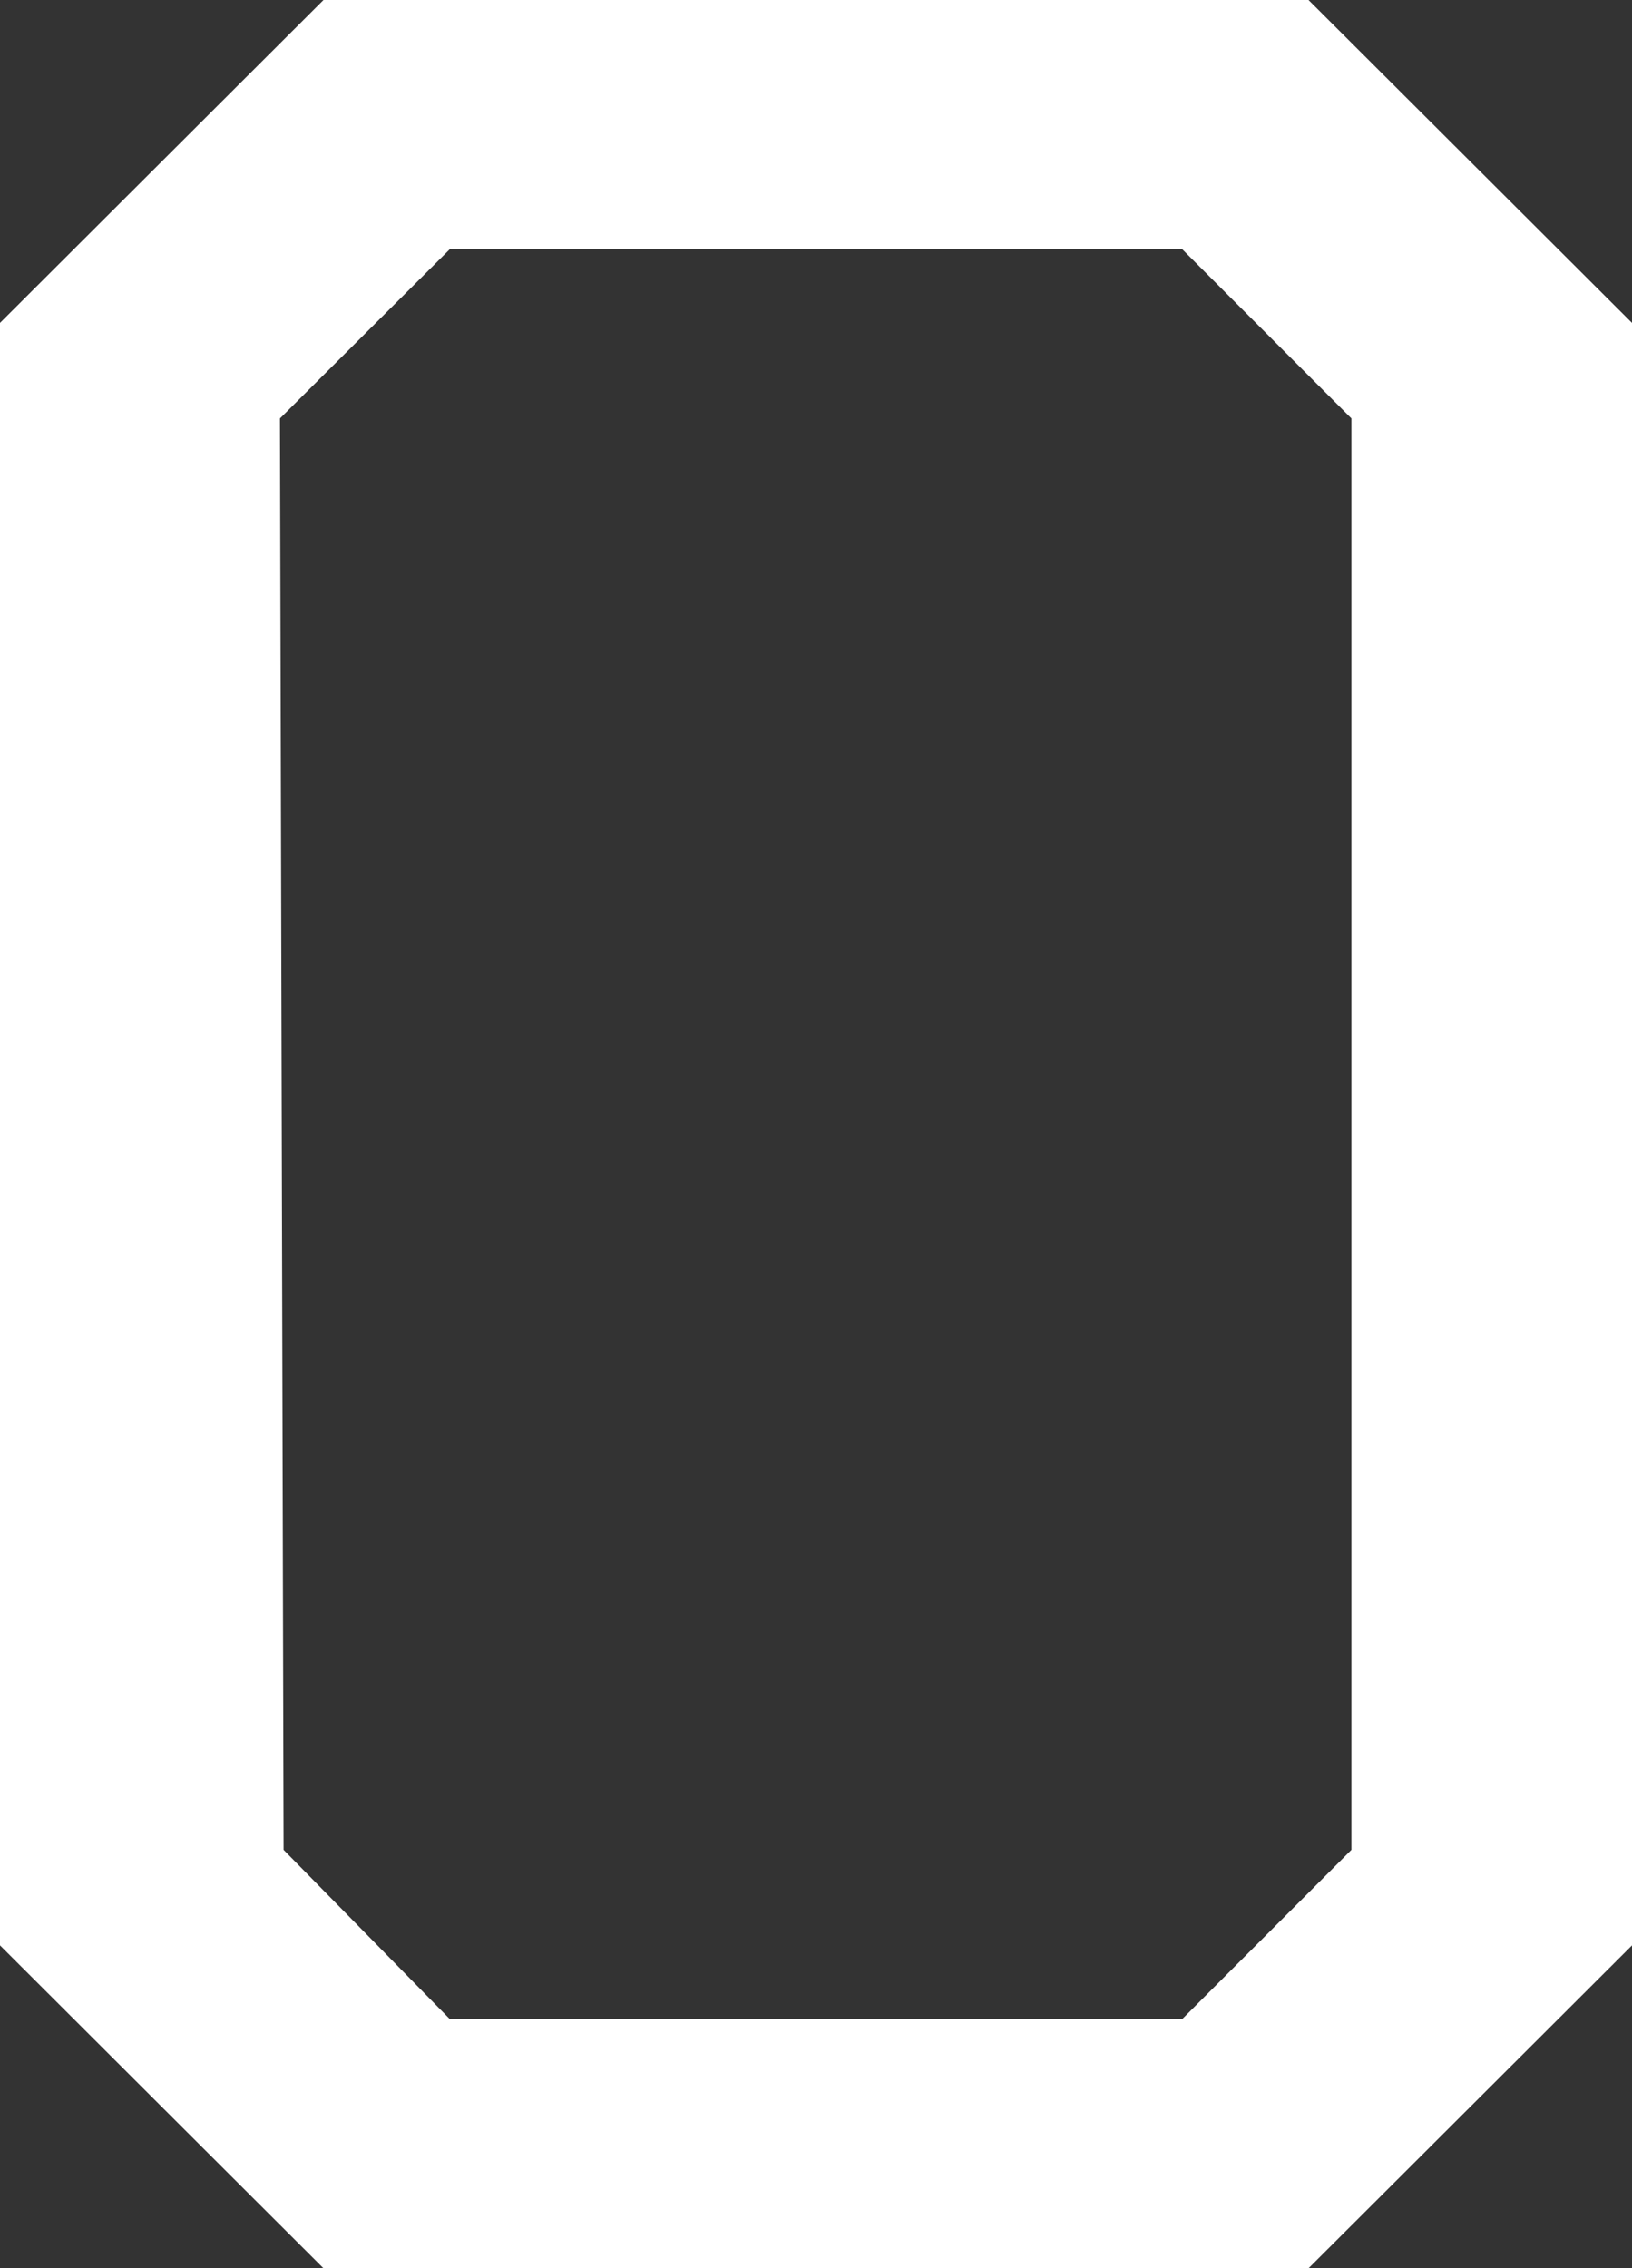 <?xml version="1.0" encoding="utf-8"?>
<svg xmlns="http://www.w3.org/2000/svg" fill="none" height="100%" overflow="visible" preserveAspectRatio="none" style="display: block;" viewBox="0 0 2.699 3.751" width="100%">
<rect x="0" y="0" width="2.699" height="3.751" fill="#333333" stroke="none"/>
<path d="M0.535 3.751L0 3.217V0.534L0.535 0H2.164L2.699 0.534V3.217L2.164 3.751H0.535ZM0.744 3.339H1.955L2.235 3.059V0.692L1.955 0.412H0.744L0.463 0.692L0.469 3.059L0.744 3.339Z" fill="white" id="Vector"/>
</svg>